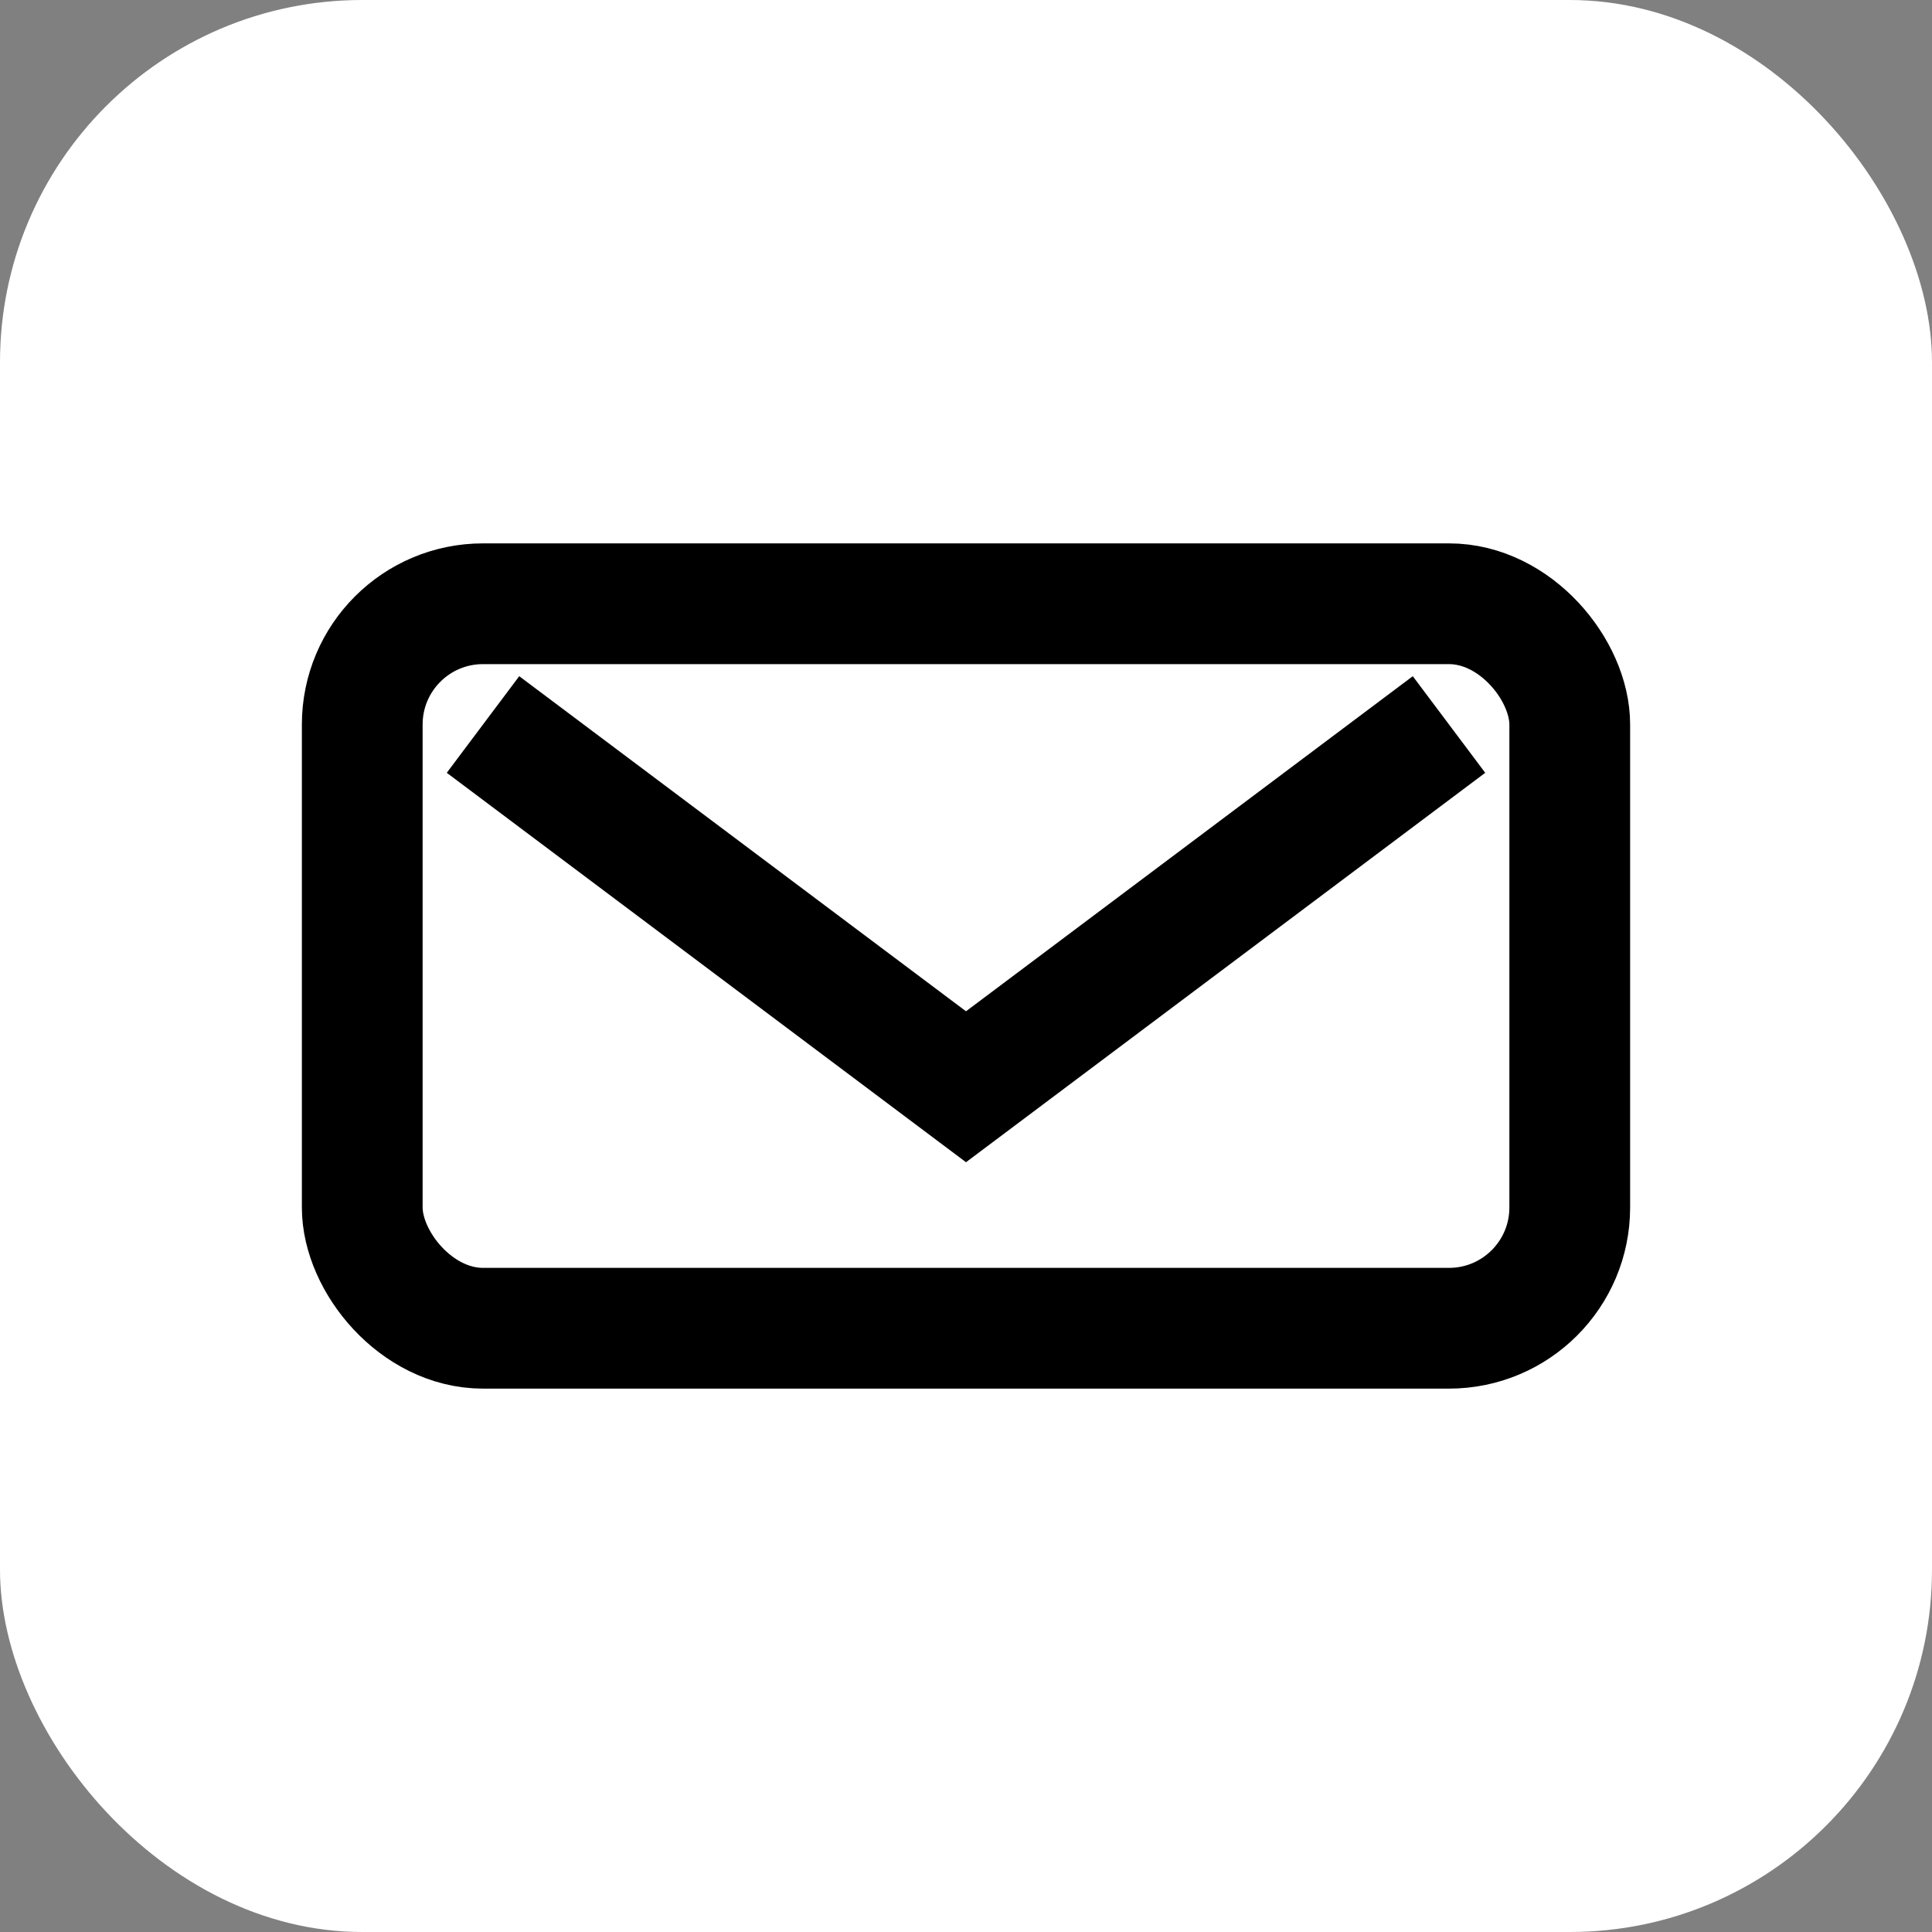 <svg xmlns="http://www.w3.org/2000/svg" width="32" height="32" viewBox="0 0 32 32" fill="none">
   <rect x="0" y="0" width="32" height="32" fill="#808080" stroke="none"/>
   <rect width="32" height="32" rx="6" fill="#FFFFFF"/>
   <rect x="6" y="10" width="20" height="12" rx="2" fill="#fff" stroke="#000" stroke-width="2"/>
   <path d="M8 12l8 6 8-6" stroke="#000" stroke-width="2" fill="none"/>
</svg>